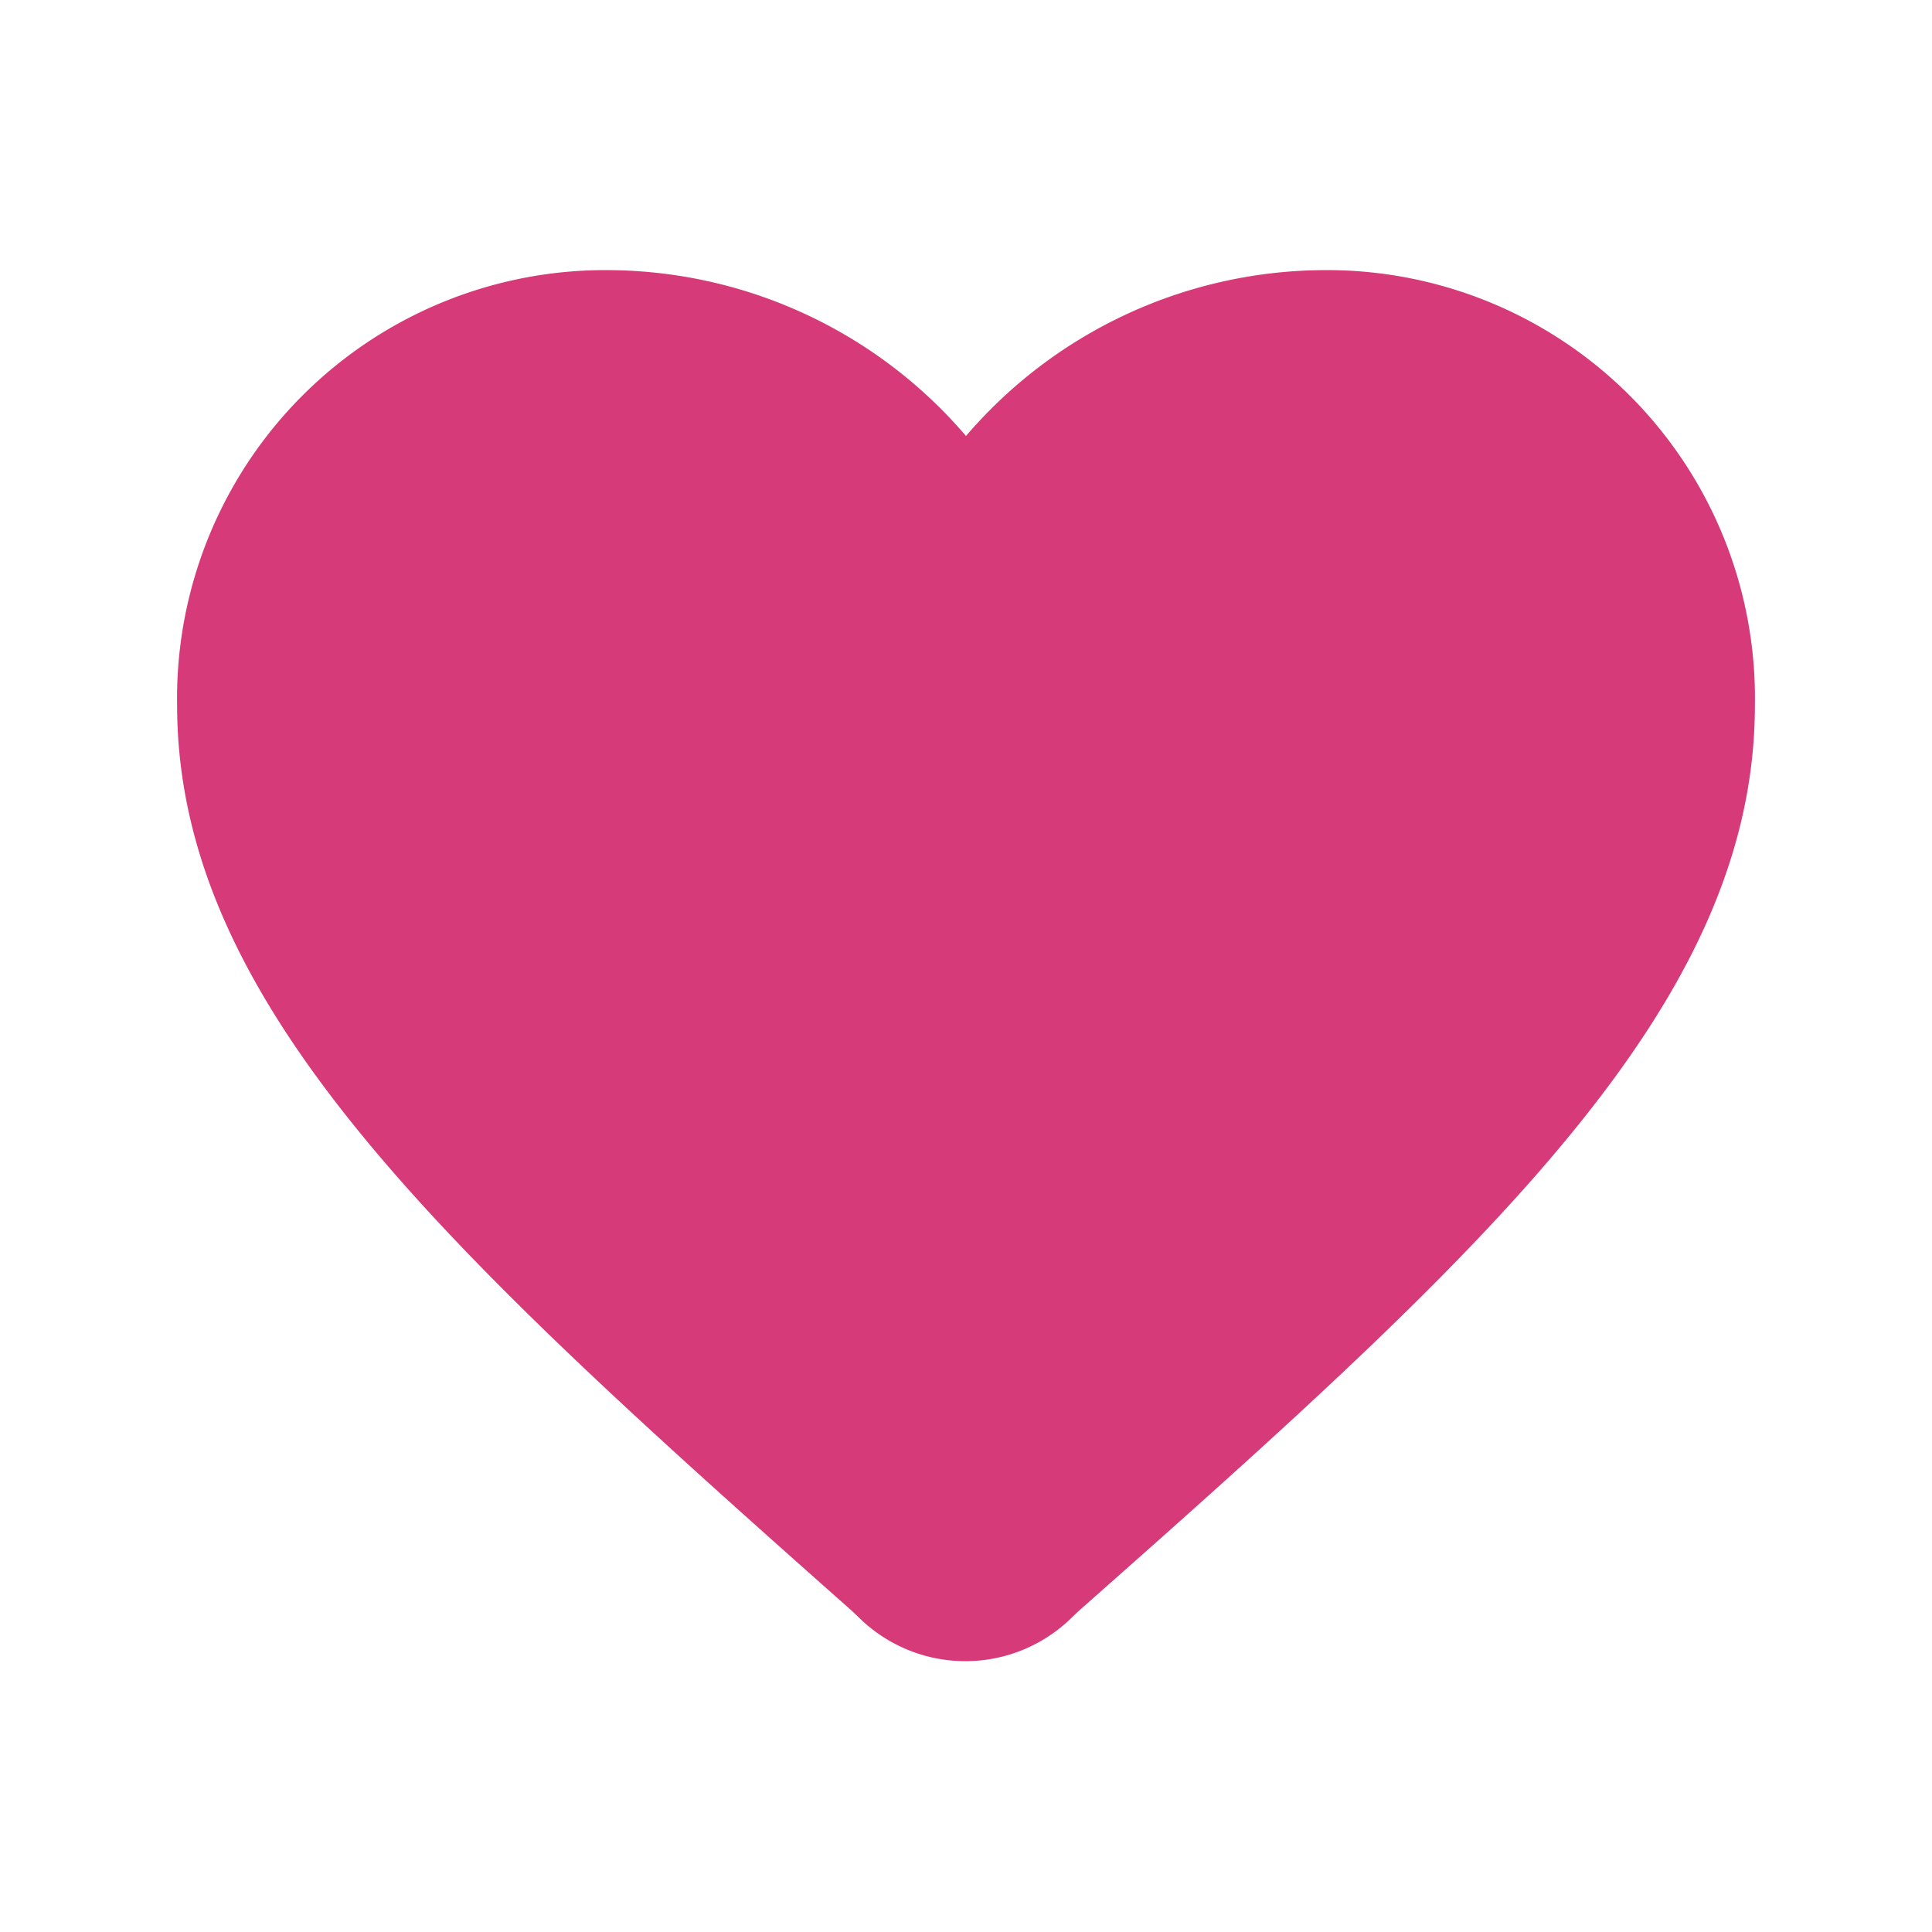 <svg id="Calque_1" data-name="Calque 1" xmlns="http://www.w3.org/2000/svg" viewBox="0 0 60 60"><g id="favorite"><path d="M26.67,50.23h0l-.21-.2C13.78,38.79,5.5,31.2,5.5,21.89A13.3,13.3,0,0,1,19,8.39a14.7,14.7,0,0,1,11,5.15A14.72,14.72,0,0,1,41,8.39,13.29,13.29,0,0,1,54.5,21.89c0,9.31-8.28,16.9-21,28.14l-.21.2h0A4.71,4.71,0,0,1,26.67,50.23Z" style="fill:#d63a79"/></g></svg>